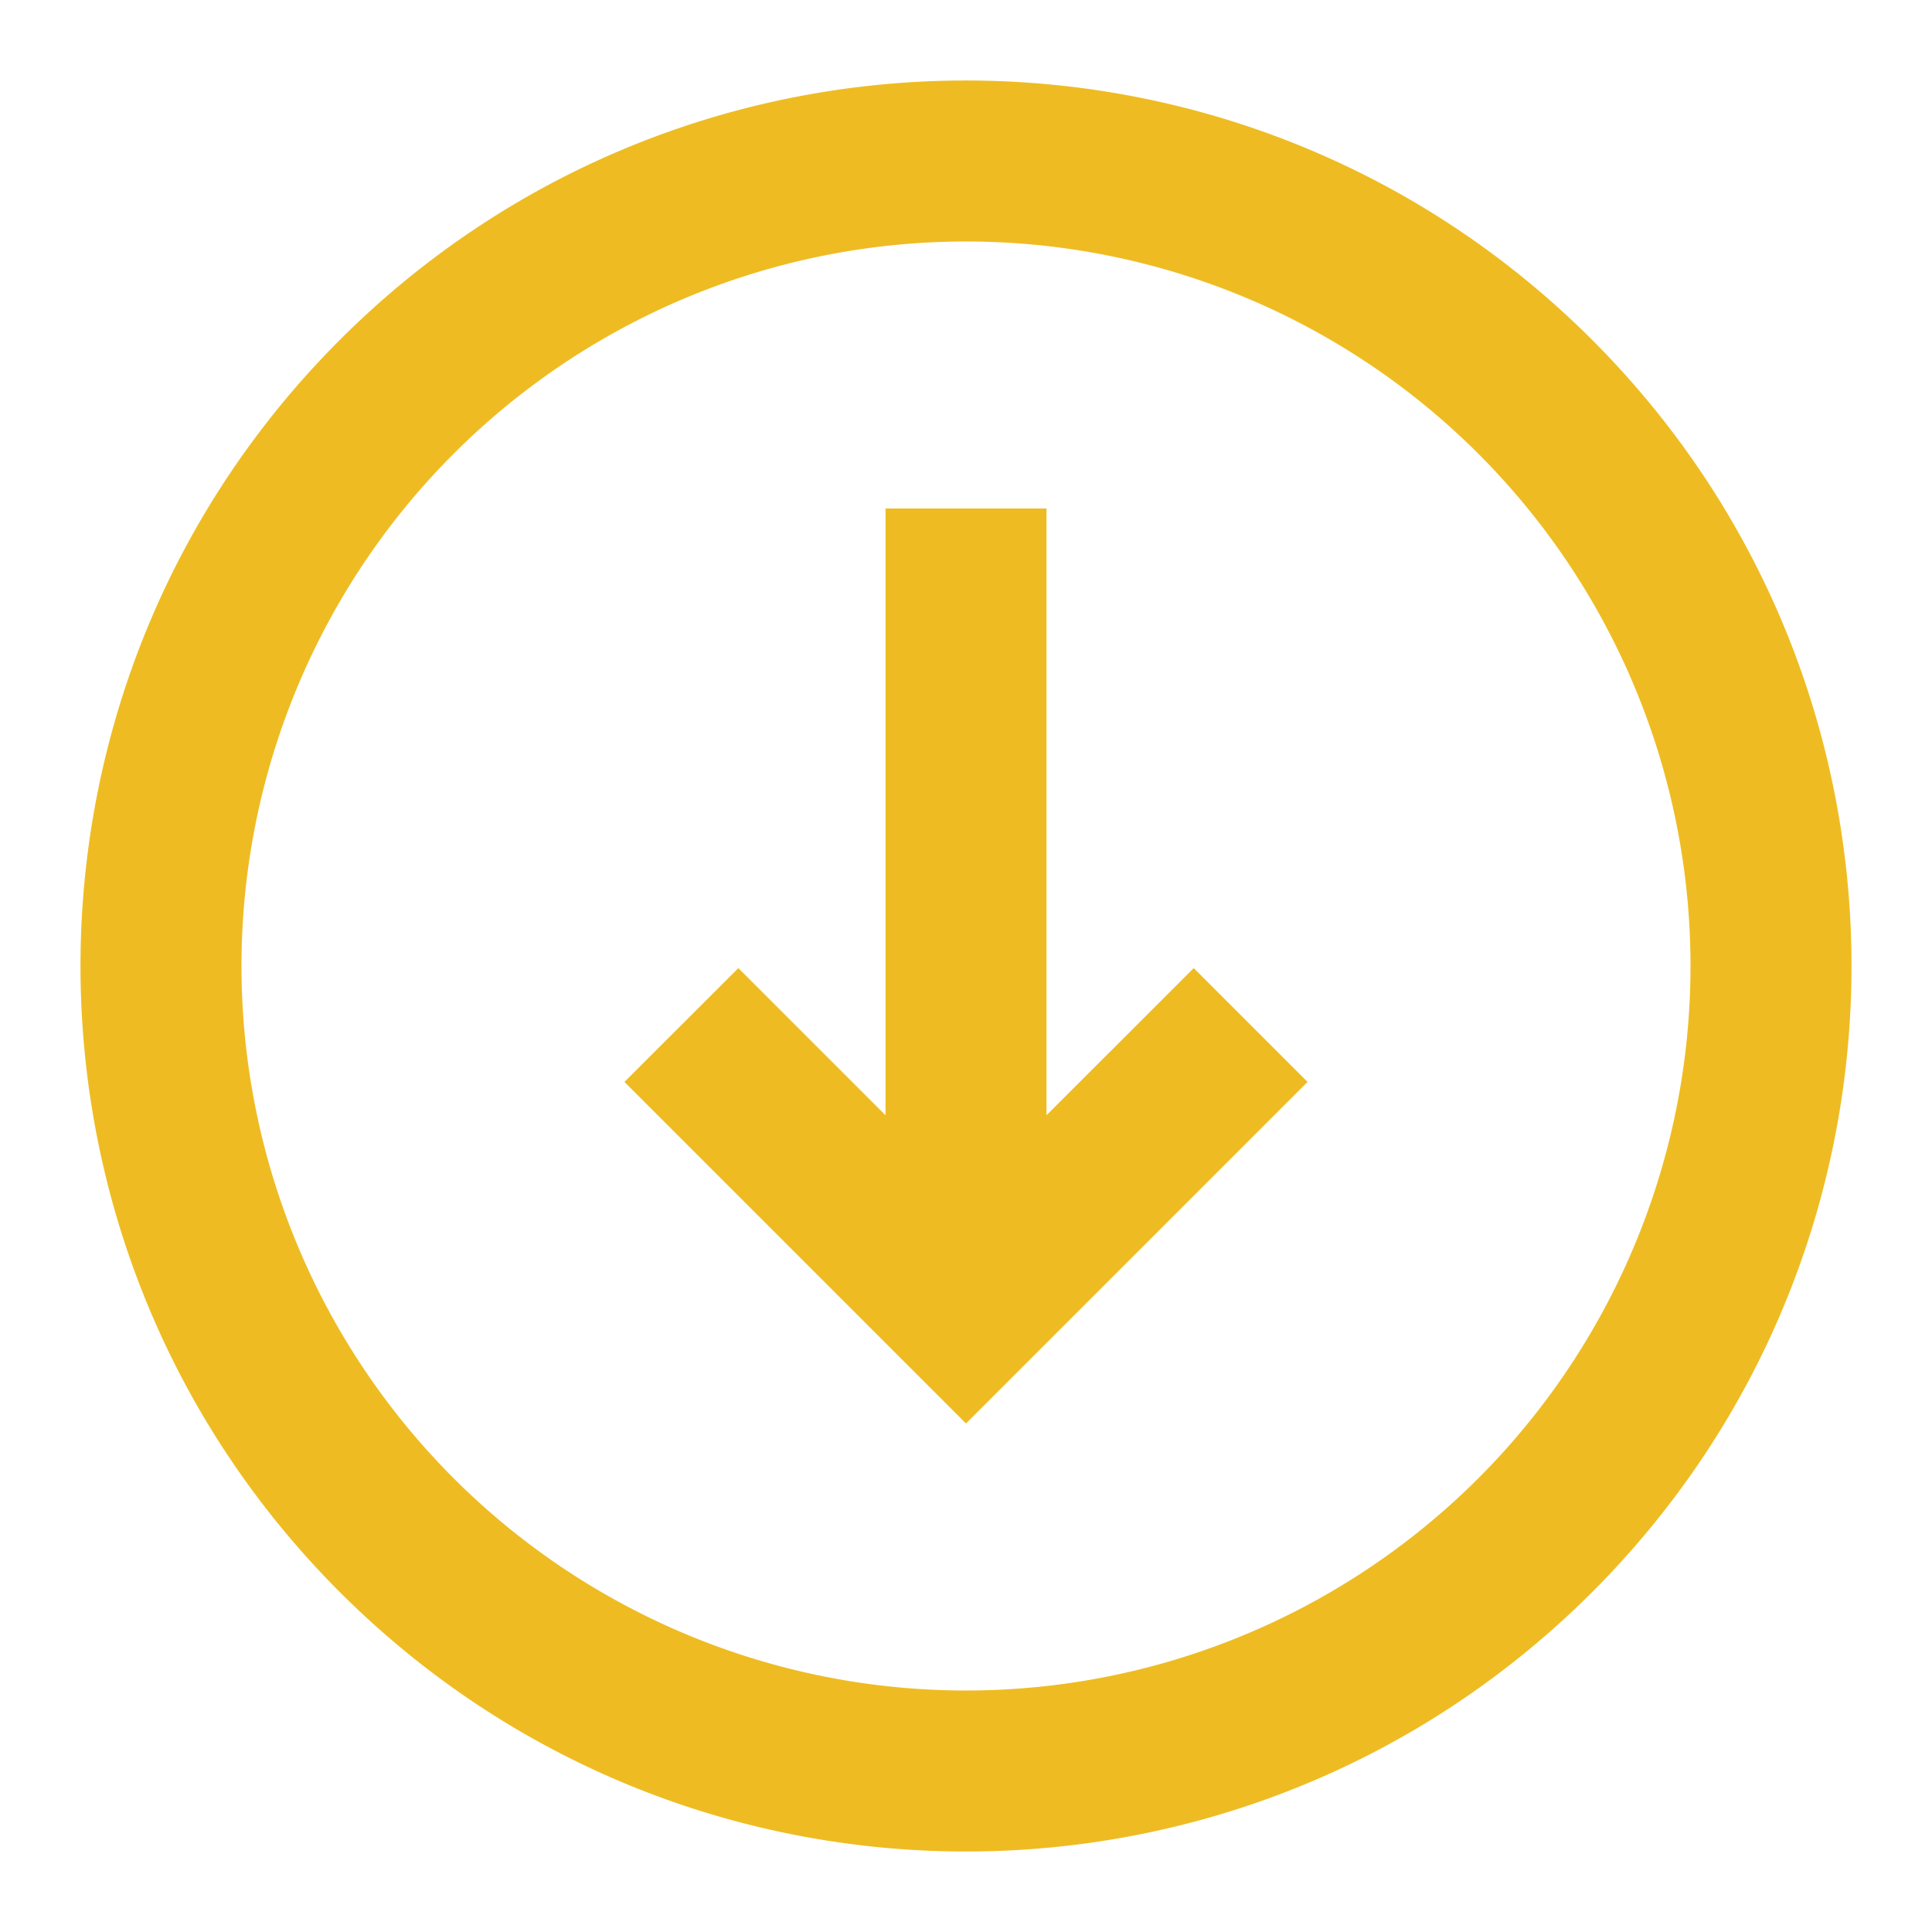 <?xml version="1.0" encoding="UTF-8" standalone="no"?>
<svg
   xmlns:dc="http://purl.org/dc/elements/1.1/"
   xmlns:cc="http://creativecommons.org/ns#"
   xmlns:rdf="http://www.w3.org/1999/02/22-rdf-syntax-ns#"
   xmlns:svg="http://www.w3.org/2000/svg"
   xmlns="http://www.w3.org/2000/svg"
   xmlns:sodipodi="http://sodipodi.sourceforge.net/DTD/sodipodi-0.dtd"
   xmlns:inkscape="http://www.inkscape.org/namespaces/inkscape"
   width="100"
   height="100"
   viewBox="0 0 24 24"
   version="1.1"
   id="svg8"
   sodipodi:docname="scroll_arrow.svg"
   inkscape:version="1.0.2 (1.0.2+r75+1)">
  <defs
     id="defs12" />
  <sodipodi:namedview
     pagecolor="#ffffff"
     bordercolor="#666666"
     borderopacity="1"
     objecttolerance="10"
     gridtolerance="10"
     guidetolerance="10"
     inkscape:pageopacity="0"
     inkscape:pageshadow="2"
     inkscape:window-width="1826"
     inkscape:window-height="1014"
     id="namedview10"
     showgrid="false"
     inkscape:zoom="1.225"
     inkscape:cx="51.875489"
     inkscape:cy="73.865117"
     inkscape:window-x="67"
     inkscape:window-y="141"
     inkscape:window-maximized="0"
     inkscape:current-layer="svg8" />
  <g
     fill="#477aff"
     id="g6"
     style="fill:#eebc22;fill-opacity:1">
    <path
       d="M 14.829,12.026 16.243,13.44 12,17.683 7.757,13.44 9.172,12.026 11,13.854 V 6.317 h 2 v 7.537 z"
       id="path2"
       style="fill:#eebc22;fill-opacity:1" />
    <path
       fill-rule="evenodd"
       d="m 19.778,19.778 c -4.296,4.296 -11.26,4.296 -15.556,0 -4.296,-4.296 -4.296,-11.26 0,-15.556 4.296,-4.296 11.26,-4.296 15.556,0 4.296,4.296 4.296,11.26 0,15.556 M 18.364,18.364 A 9,9 0 1 1 5.636,5.636 9,9 0 0 1 18.364,18.364"
       clip-rule="evenodd"
       id="path4"
       style="fill:#eebc22;fill-opacity:1" />
  </g>
</svg>
